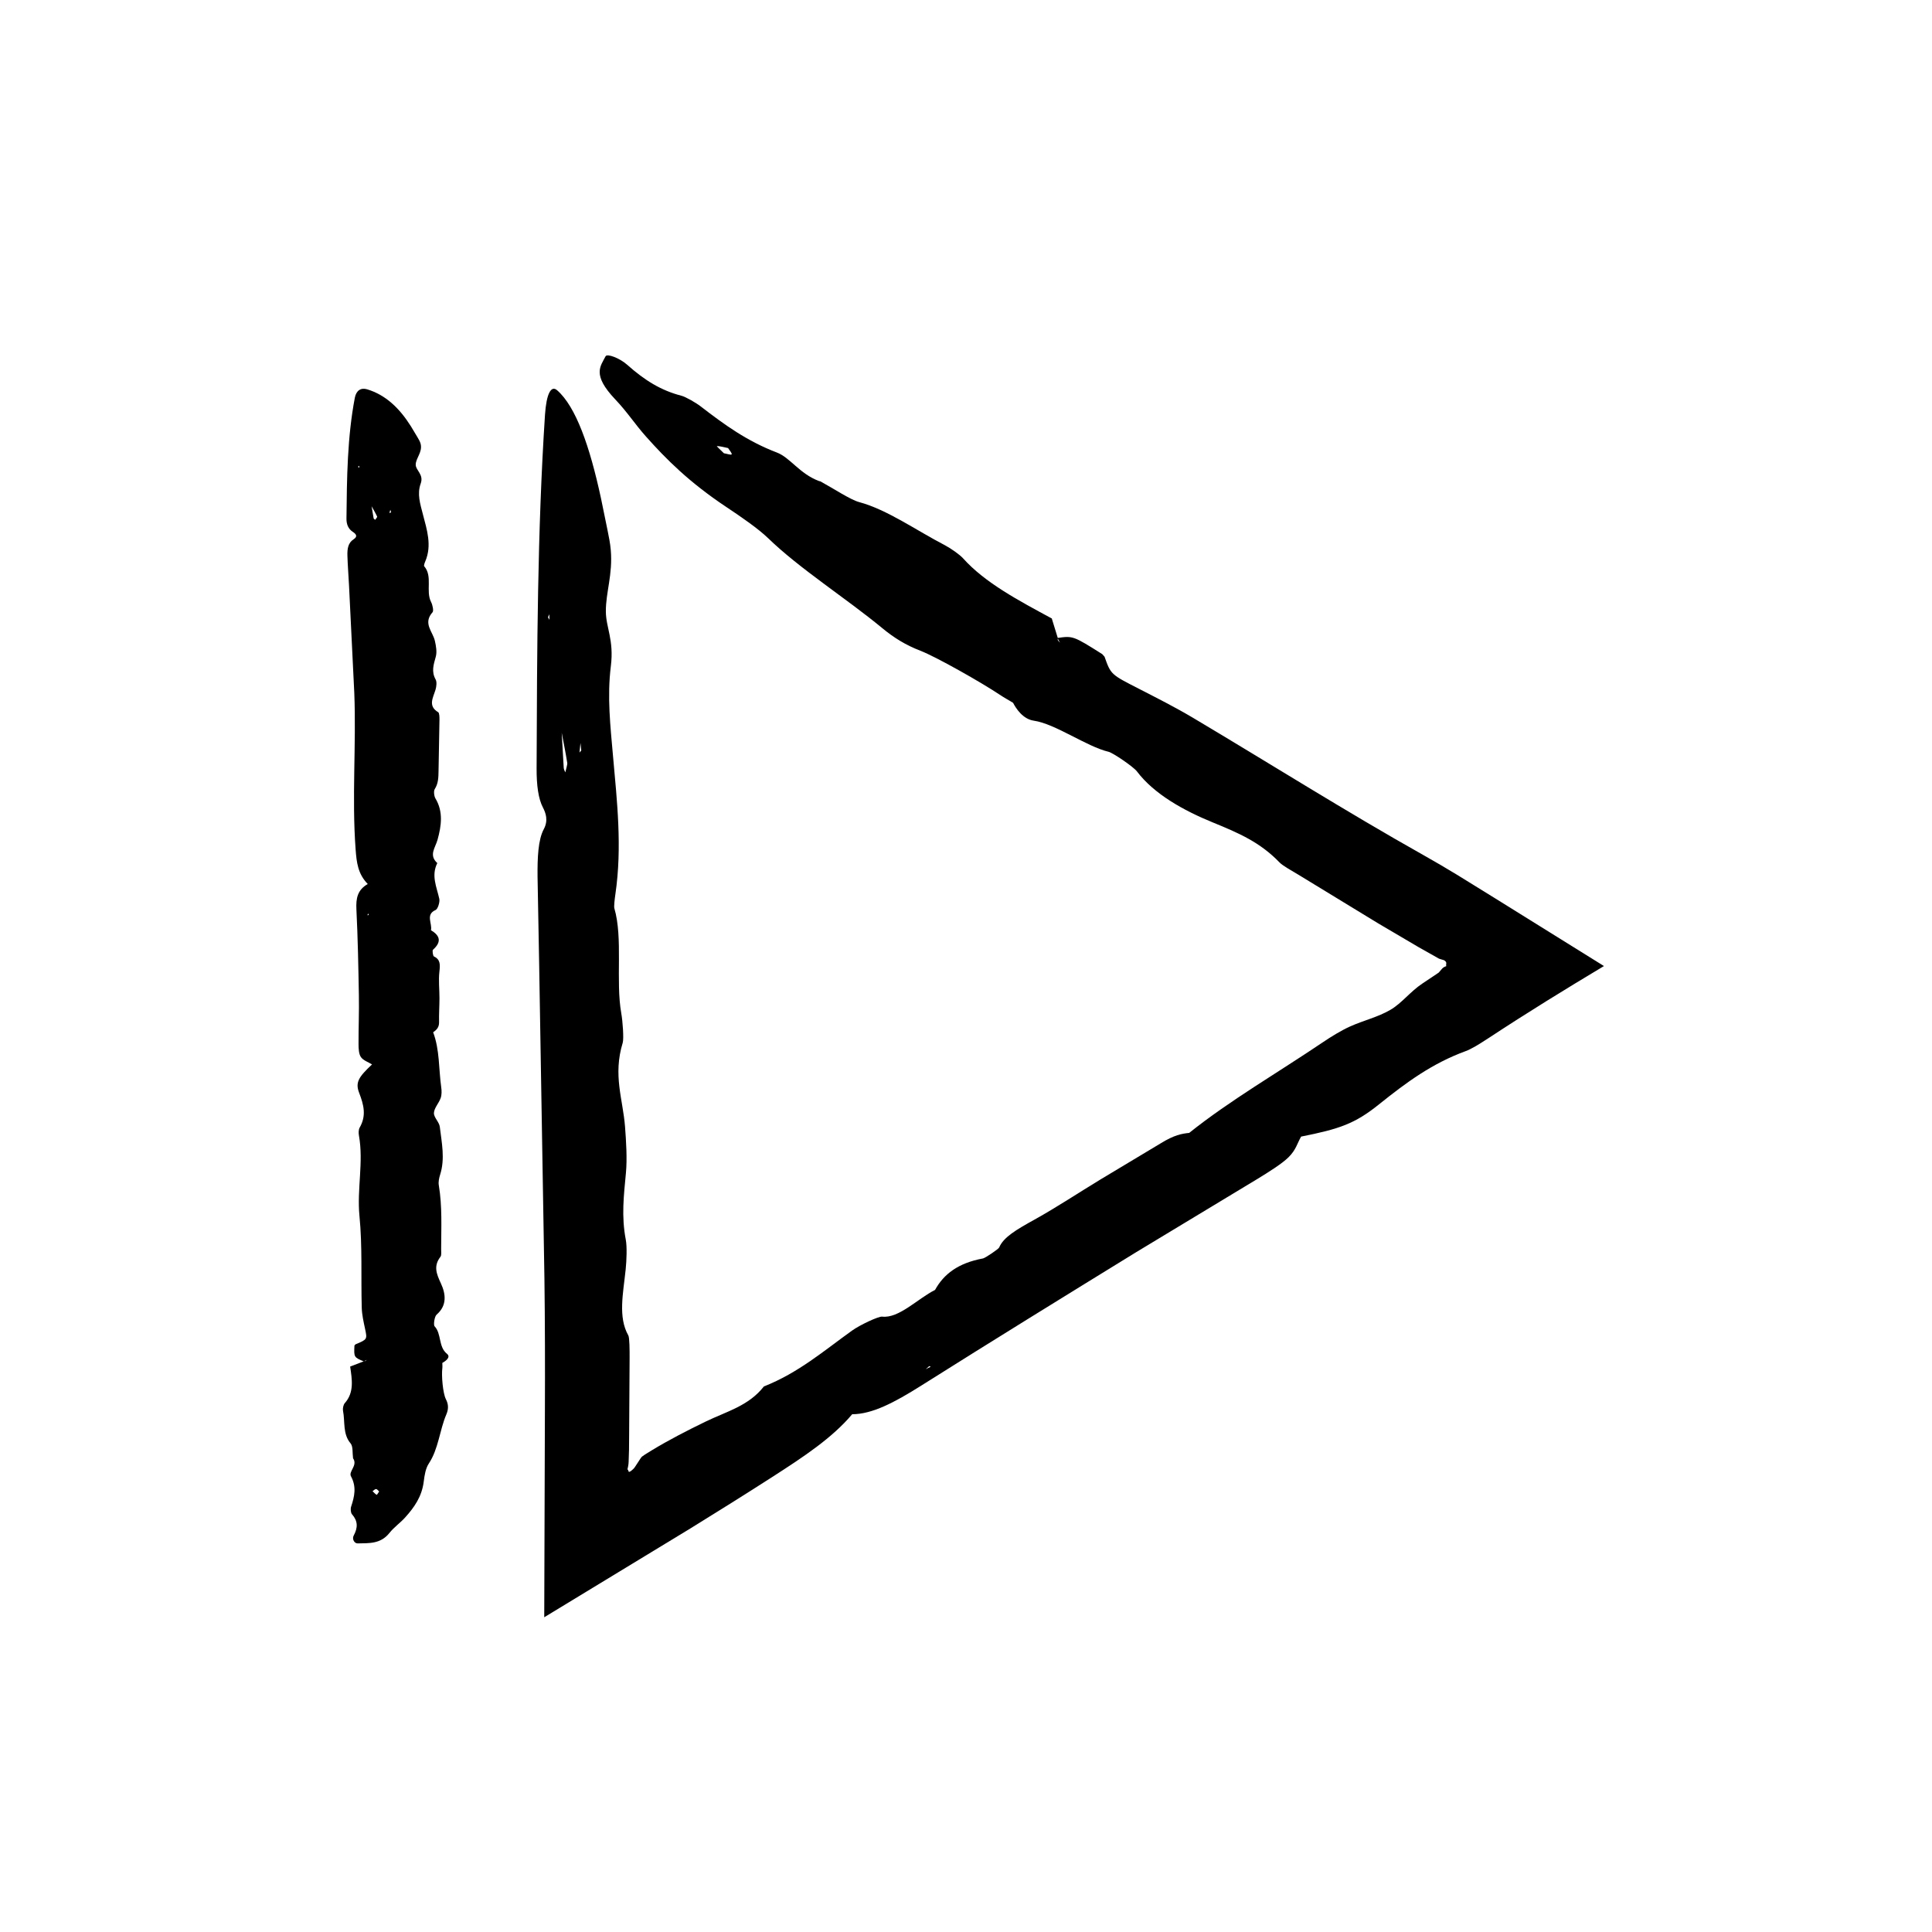 <?xml version="1.0" encoding="UTF-8"?>
<!-- The Best Svg Icon site in the world: iconSvg.co, Visit us! https://iconsvg.co -->
<svg fill="#000000" width="800px" height="800px" version="1.1" viewBox="144 144 512 512" xmlns="http://www.w3.org/2000/svg">
 <g>
  <path d="m459.25 444.22c-2.035 0.203-4.051 0.543-7.684 2.793l-15.871 9.523c-5.856 3.551-11.652 7.406-17.516 10.66-4.848 2.684-8.258 4.684-9.391 7.406-0.176 0.418-3.707 2.793-4.277 2.898-6.609 1.219-10.402 4.156-12.715 8.344-4.59 2.309-9.598 7.609-14.02 7.074-0.945-0.109-5.906 2.211-8 3.719-7.481 5.367-14.199 11.18-23.332 14.785-4.09 5.203-9.848 6.594-15.531 9.355-4.84 2.352-9.68 4.832-14.277 7.629-3.16 1.918-2.445 1.602-2.941 2.176-0.473 0.727-0.945 1.449-1.441 2.203-0.457 0.695-1.551 1.523-1.648 1.199-0.098-0.312-0.188-0.508-0.324-0.598 0.289-1.129 0.309-1.691 0.324-2.336l0.059-1.895 0.031-0.918 0.035-4.523 0.121-19.895c0.012-2.023-0.016-5.336-0.336-5.906-2.769-4.863-1.367-11.129-0.707-17.492 0.246-2.41 0.383-6.027 0.031-7.875-1.195-6.262-0.527-11.672 0.047-17.82 0.332-3.613 0.055-8.23-0.246-12.133-0.559-7.305-3.254-13.613-0.609-22.273 0.312-1.059 0-5.617-0.387-7.793-1.527-8.605 0.492-19.895-1.84-27.84-0.137-0.465 0.105-2.562 0.281-3.727 1.832-12.508 0.418-24.746-0.613-36.398-0.719-8.203-1.602-15.887-0.59-24.035 0.863-6.953-1.305-10.188-1.324-14.484-0.031-5.059 1.855-9.773 1.305-16.254-0.156-1.906-0.539-3.613-0.867-5.309-0.586-2.848-1.16-5.668-1.734-8.453-2.977-13.805-6.648-24.242-11.602-28.59-1.617-1.426-2.856 0.906-3.231 6.492-2.016 30.852-2.106 62.27-2.223 93.68-0.02 4.527 0.469 8.074 1.668 10.375 0.766 1.461 1.465 3.445 0.246 5.734-1.523 2.82-1.707 7.613-1.664 12.57l0.422 22.992 1.402 83.672c0.156 11.668 0.168 23.34 0.125 35.02l-0.176 54.621 38.652-23.492c7.273-4.484 14.523-9.023 21.719-13.645 8.473-5.445 15.914-10.367 21.242-16.668 5.316-0.012 11.184-3.102 18.297-7.586 18.844-11.887 37.859-23.609 56.875-35.309 10.75-6.5 21.523-13.004 32.285-19.504 2.902-1.773 6.481-4.012 8.188-5.715 1.984-1.977 2.242-3.578 3.324-5.465 10.148-2.012 14.238-3.406 20.586-8.5 7.422-5.953 14.156-10.898 23.016-14.148 0.73-0.266 1.664-0.742 2.613-1.289l1.414-0.855c0.746-0.48 1.477-0.945 2.144-1.375 10.156-6.688 20.066-12.785 30.484-19.027-9.551-5.945-19.121-11.898-28.707-17.863l-10.262-6.344c-2.91-1.77-5.859-3.5-8.848-5.18-20.484-11.516-40.742-24.297-61.129-36.422-4.66-2.766-9.512-5.215-14.242-7.644-7.481-3.828-7.477-3.769-9.168-8.531l-0.605-0.676c-7.672-4.848-7.773-4.875-11.895-4.281l0.719 1.254c-0.203-0.227-0.5-0.5-0.574-0.664-0.105-0.227-0.02-0.367-0.02-0.551l-1.621-5.269 0.105 0.105c-8.855-4.793-17.766-9.477-23.609-16-0.871-0.961-3.219-2.629-4.812-3.461-7.543-3.906-15.301-9.441-22.73-11.43-2.301-0.621-6.762-3.582-10.23-5.473l-0.438-0.121c-5.117-1.93-7.602-6.195-11.113-7.535-7.891-3.008-13.855-7.336-20.188-12.219-1.324-1.027-4.012-2.551-5.133-2.84-5.332-1.379-9.656-4.012-14.379-8.219-1.977-1.758-5.309-3.012-5.707-2.223-1.352 2.664-3.652 4.856 2.559 11.406 3.238 3.41 5.152 6.481 8.137 9.836 5.371 6.031 11.457 12.141 21.332 18.711 3.949 2.629 8.422 5.703 11.07 8.262 8.383 8.121 20.59 15.859 30.207 23.801 3.144 2.602 6.242 4.508 10.113 6.004 4.301 1.668 16.355 8.516 21.051 11.668 1.125 0.746 2.367 1.43 3.566 2.16l0.75-1.02-0.172-0.051-0.648 0.996c0.801 1.578 2.637 4.363 5.488 4.781 5.785 0.84 13.965 6.848 19.859 8.254 1.152 0.277 6.559 3.949 7.492 5.18 4.578 6.055 12.391 10.383 20.121 13.539 6.898 2.82 12.52 5.246 17.699 10.617 0.855 0.891 3.293 2.207 5.031 3.266l21.16 12.906 10.66 6.273 5.375 3.031c0.418 0.156 0.719 0.223 1.164 0.359 0.535 0.156 0.832 0.594 0.785 0.883-0.051 0.352-0.086 0.555 0.016 0.734-0.762 0.277-0.984 0.5-1.301 0.887l-0.551 0.641-0.172 0.195-1.414 0.953-2.922 1.953c-3.184 2.109-5.457 5.215-8.453 6.957-3.402 1.984-7.074 2.777-10.793 4.457-2.231 1.012-4.934 2.664-7.164 4.172-11.824 7.984-24.668 15.426-35.383 23.996zm-164.92-98.035c0.066 0.402-0.328 1.652-0.516 2.504-0.145-0.402-0.387-0.734-0.422-1.223-0.18-3.211-0.367-6.465-0.555-9.688l-0.535-0.543 0.504 0.664c0.523 2.742 1.07 5.422 1.523 8.285zm39.652-83.965c0.762-0.016 1.934 0.309 2.969 0.52 0.348 0.578 1.109 1.402 0.941 1.672-0.145 0.227-1.328-0.176-2.051-0.297-0.668-0.672-2.016-1.895-1.859-1.895zm-35.941 80.66-0.469 0.555c0.074-0.762 0.152-1.512 0.258-2.539 0.09 0.898 0.148 1.438 0.211 1.984zm91.293 163.97 0.926-0.812 0.395 0.156zm-99.723-198.59-0.383-0.676 0.344-0.812z"/>
  <path d="m258.76 417.59c0.887-0.629 1.637-1.281 1.598-2.734-0.051-2.106 0.102-4.219 0.105-6.324 0.004-2.344-0.281-4.719-0.02-7.008 0.223-1.891 0.281-3.246-1.449-4.055-0.266-0.125-0.465-1.578-0.262-1.762 2.394-2.144 1.848-3.773-0.523-5.195 0.406-1.75-1.523-4.152 1.23-5.352 0.59-0.258 1.176-2.117 0.973-2.992-0.699-3.141-2.18-6.133-0.523-9.441-2.324-2.117-0.523-4.047 0.066-6.191 1.008-3.664 1.57-7.41-0.57-10.965-0.352-0.605-0.5-1.949-0.172-2.457 0.945-1.477 0.977-3.066 1.004-4.75l0.246-13.598c0.012-0.691-0.016-1.82-0.336-2.016-2.769-1.664-1.367-3.805-0.707-5.977 0.246-0.828 0.383-2.062 0.031-2.695-1.195-2.141-0.527-3.988 0.047-6.086 0.332-1.234 0.055-2.816-0.246-4.144-0.559-2.5-3.254-4.648-0.609-7.613 0.312-0.363 0-1.918-0.387-2.664-1.527-2.938 0.492-6.797-1.84-9.512-0.137-0.156 0.105-0.875 0.281-1.273 1.832-4.273 0.418-8.453-0.613-12.438-0.719-2.801-1.602-5.426-0.59-8.211 0.863-2.379-1.305-3.481-1.324-4.949-0.031-1.727 1.855-3.34 1.305-5.551-0.156-0.648-0.539-1.234-0.867-1.812-0.57-0.945-1.152-1.918-1.734-2.887-2.977-4.719-6.648-8.289-11.602-9.77-1.617-0.488-2.856 0.312-3.231 2.215-2.016 10.543-2.106 21.281-2.223 32.012-0.02 1.547 0.469 2.754 1.668 3.547 0.766 0.5 1.465 1.176 0.246 1.961-1.523 0.961-1.707 2.606-1.664 4.297 0.07 2.625 0.297 5.238 0.422 7.859 0.469 9.531 0.938 19.074 1.402 28.59 0.543 13.809-0.676 27.633 0.352 41.465 0.258 3.441 0.598 6.488 3.219 9.16-2.746 1.559-3.148 3.82-3.012 6.691 0.379 7.613 0.523 15.246 0.656 22.879 0.082 4.293-0.109 8.594-0.09 12.887 0.004 1.164 0.066 2.606 0.629 3.406 0.66 0.934 1.895 1.289 2.949 1.945-3.543 3.32-4.481 4.762-3.422 7.516 1.238 3.223 1.969 6.066 0.141 9.234-0.301 0.52-0.312 1.43-0.191 2.09 1.273 7.09-0.562 14.16 0.141 21.332 0.789 8.027 0.379 16.207 0.605 24.312 0.055 1.855 0.48 3.703 0.863 5.516 0.609 2.863 0.66 2.852-2.535 4.191l-0.262 0.297c-0.156 3.102-0.133 3.141 2.516 4.231l0.707-0.434c-0.098 0.102-0.172 0.23-0.277 0.289-0.137 0.07-0.301 0.07-0.457 0.105l-3.668 1.41 0.035-0.051c0.504 3.438 1.125 6.871-1.422 9.734-0.371 0.422-0.578 1.406-0.465 2.019 0.574 2.898-0.125 6.141 2.023 8.664 0.664 0.781 0.449 2.609 0.641 3.961l0.121 0.152c1.008 1.832-1.355 3.32-0.676 4.586 1.527 2.836 0.922 5.352 0.035 8.062-0.188 0.57-0.102 1.621 0.238 2.004 1.582 1.797 1.582 3.531 0.441 5.656-0.48 0.887 0.176 2.086 1.062 2.062 2.977-0.082 6.047 0.207 8.418-2.769 1.234-1.551 2.863-2.656 4.176-4.121 2.371-2.637 4.434-5.496 4.922-9.551 0.195-1.617 0.504-3.473 1.32-4.699 2.59-3.891 2.863-8.828 4.66-13.043 0.59-1.379 0.609-2.625-0.109-4.019-0.812-1.559-1.211-6.289-0.953-8.219 0.059-0.457-0.004-0.945-0.004-1.426l-1.254-0.039 0.047 0.059 1.184 0.012c0.934-0.516 2.363-1.547 1.238-2.449-2.281-1.84-1.402-5.297-3.254-7.266-0.363-0.387-0.031-2.621 0.535-3.109 2.797-2.414 2.438-5.461 1.125-8.277-1.168-2.519-2.016-4.59-0.109-7.055 0.316-0.406 0.172-1.355 0.18-2.051 0.012-5.648 0.316-11.305-0.625-16.914-0.145-0.855 0.074-1.891 0.344-2.75 1.359-4.246 0.43-8.484-0.074-12.688-0.145-1.305-1.621-2.519-1.559-3.703 0.07-1.344 1.301-2.559 1.785-3.945 0.297-0.832 0.289-1.91 0.152-2.832-0.691-4.871-0.383-9.941-2.141-14.59zm-14.812-136.69c0.066 0.137-0.328 0.562-0.516 0.855-0.145-0.137-0.387-0.25-0.422-0.418-0.188-1.113-0.371-2.211-0.555-3.309l-0.535-0.188 0.504 0.227c0.52 0.938 1.07 1.855 1.523 2.832zm-0.125 259.24c-0.406-0.215-0.734-0.621-1.098-0.957 0.312-0.207 0.625-0.57 0.941-0.57 0.273 0 0.539 0.418 0.812 0.648-0.23 0.32-0.57 0.93-0.656 0.879zm3.832-260.37-0.469 0.191c0.074-0.258 0.152-0.52 0.258-0.867 0.09 0.305 0.152 0.488 0.211 0.676zm-6.137 106.29 0.211 0.418-0.336 0.086zm-2.293-118.12-0.383-0.23 0.344-0.277z"/>
 </g>
</svg>